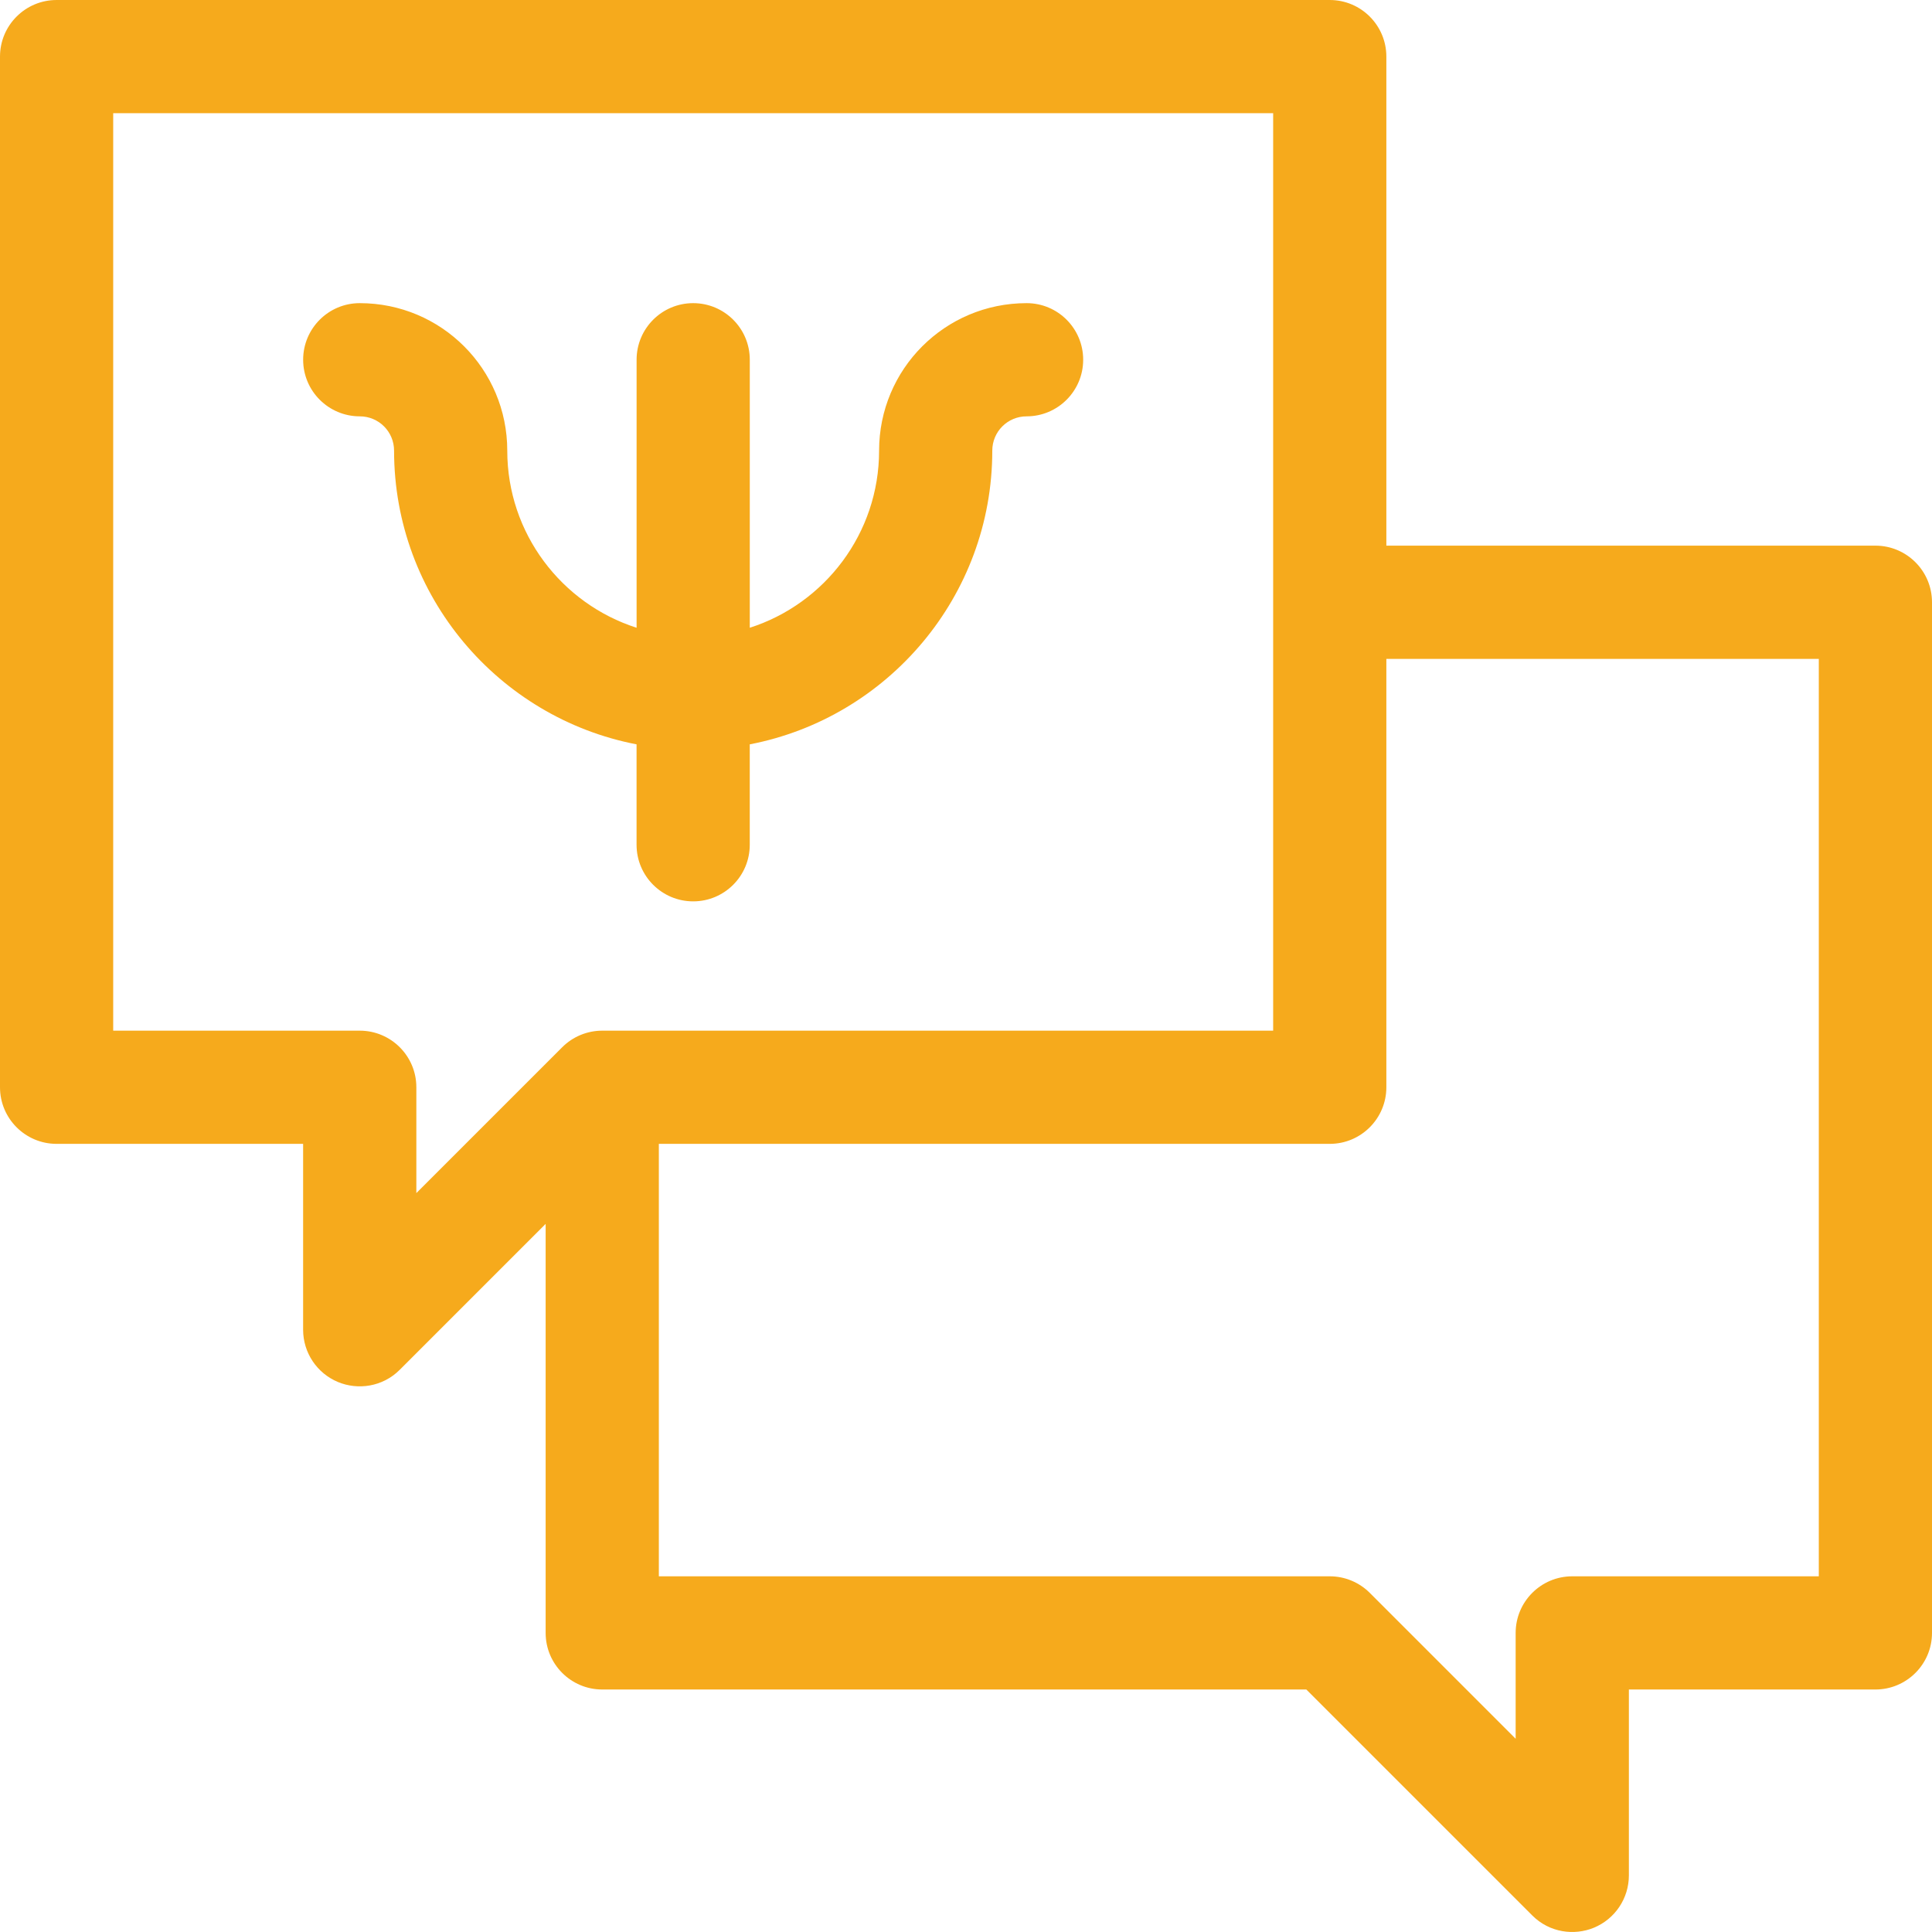<svg width="66" height="66" viewBox="0 0 66 66" fill="none" xmlns="http://www.w3.org/2000/svg">
<path d="M64.066 18.64H47.36V1.934C47.36 0.866 46.494 6.10352e-05 45.427 6.10352e-05H1.934C0.866 6.10352e-05 0 0.866 0 1.934V37.142C0 38.21 0.866 39.076 1.934 39.076H10.355V45.427C10.355 46.209 10.827 46.914 11.549 47.213C12.223 47.492 13.067 47.383 13.656 46.794L18.64 41.81V55.783C18.64 56.85 19.506 57.716 20.573 57.716H44.626L52.344 65.434C52.933 66.024 53.777 66.132 54.451 65.853C55.173 65.554 55.645 64.849 55.645 64.067V57.716H64.066C65.134 57.716 66 56.85 66 55.783V20.574C66 19.506 65.134 18.64 64.066 18.64ZM19.206 35.775L14.223 40.758V37.142C14.223 36.075 13.357 35.209 12.289 35.209H3.867V3.867H43.493V35.209H20.573C20.061 35.209 19.569 35.412 19.206 35.775ZM62.133 53.849H53.711C52.643 53.849 51.777 54.715 51.777 55.783V59.399L46.794 54.415C46.431 54.053 45.94 53.849 45.427 53.849H22.507V39.076H45.427C46.494 39.076 47.36 38.21 47.36 37.142V22.508H62.133V53.849Z" fill="#F6AA1C"/>
<path d="M35.071 10.356C32.277 10.356 30.031 12.615 30.031 15.394C30.031 18.223 28.173 20.625 25.614 21.445V12.289C25.614 11.221 24.748 10.356 23.68 10.356C22.612 10.356 21.747 11.221 21.747 12.289V21.445C19.187 20.625 17.329 18.223 17.329 15.394C17.329 12.615 15.083 10.356 12.289 10.356C11.221 10.356 10.356 11.222 10.356 12.289C10.356 13.357 11.223 14.223 12.291 14.223C12.936 14.223 13.462 14.743 13.462 15.396C13.462 20.369 17.034 24.521 21.746 25.428V28.858C21.746 29.926 22.612 30.792 23.68 30.792C24.748 30.792 25.613 29.926 25.613 28.858V25.428C30.326 24.521 33.898 20.369 33.898 15.396C33.898 14.743 34.424 14.223 35.069 14.223C36.137 14.223 37.003 13.357 37.003 12.289C37.003 11.222 36.139 10.356 35.071 10.356Z" fill="#F6AA1C"/>
</svg>
